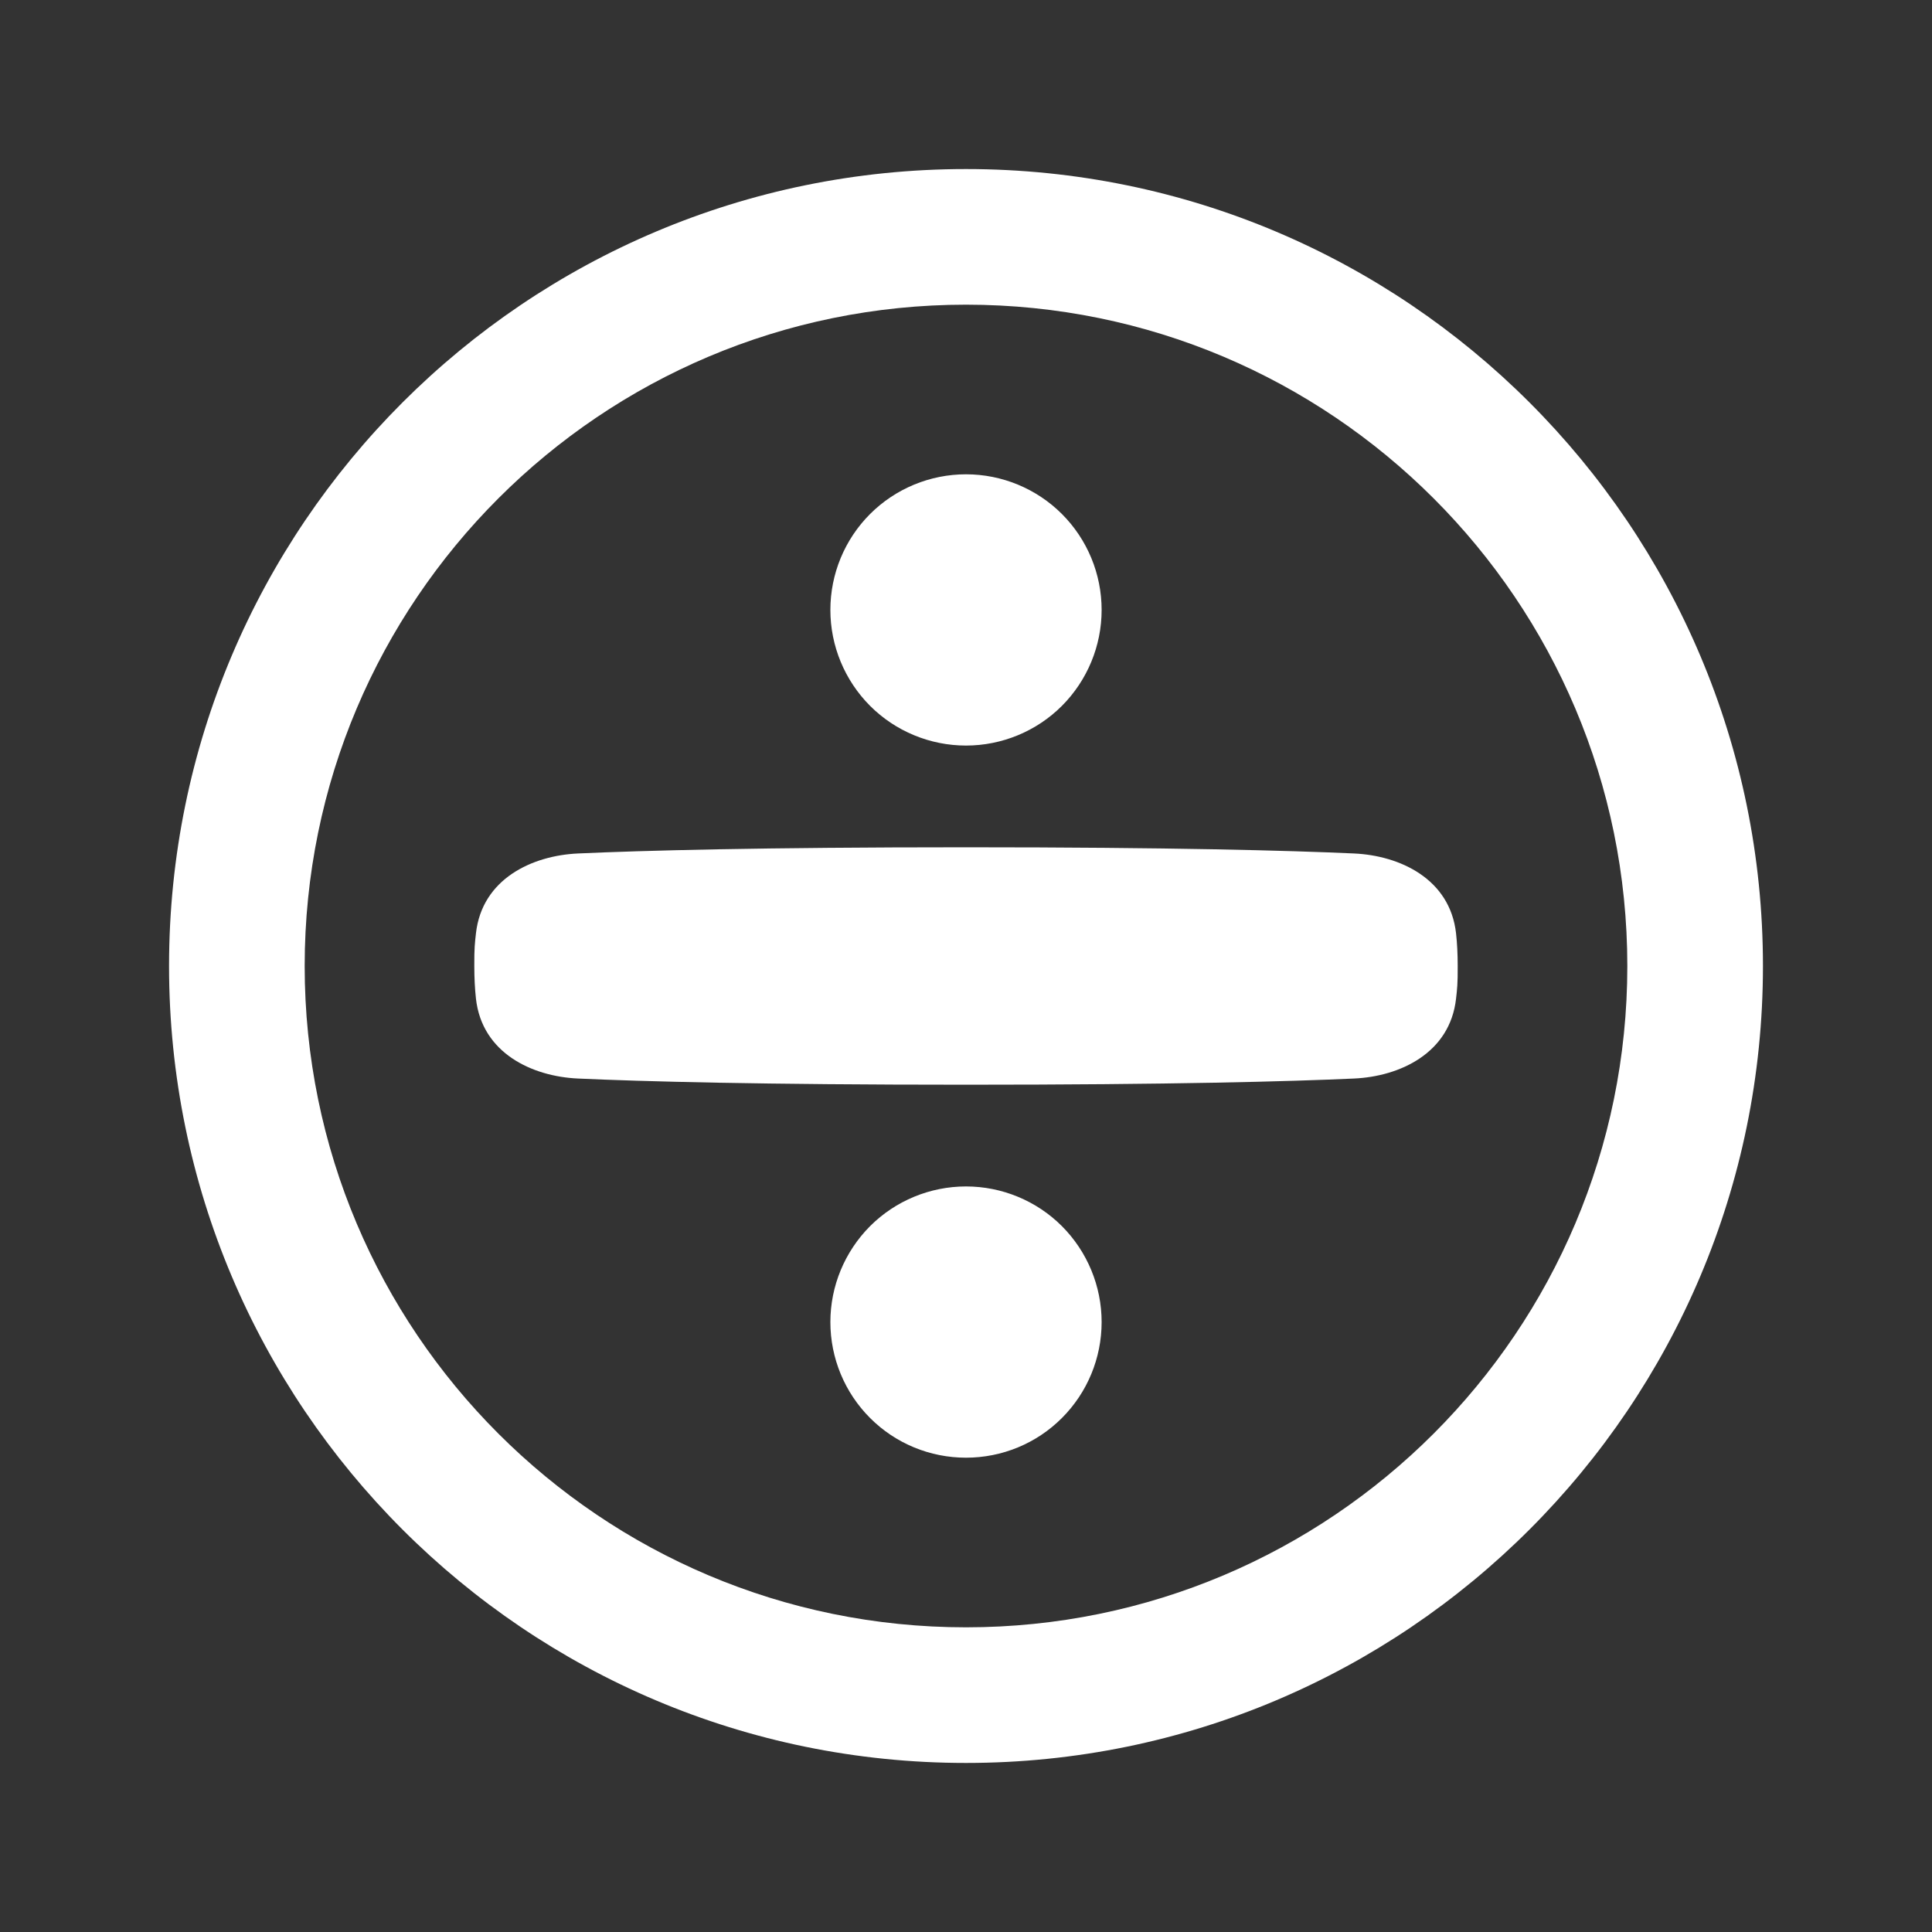 <?xml version="1.0" encoding="utf-8"?>
<svg xmlns="http://www.w3.org/2000/svg" fill="none" height="100%" overflow="visible" preserveAspectRatio="none" style="display: block;" viewBox="0 0 20 20" width="100%">
<rect x="0" y="0" width="20" height="20" fill="#333333" stroke="none"/>
<g id="streamline-plump:division-circle-remix">
<path clip-rule="evenodd" d="M3.154 10C3.154 6.219 6.219 3.154 10 3.154C13.781 3.154 16.846 6.219 16.846 10C16.846 13.781 13.781 16.846 10 16.846C6.219 16.846 3.154 13.781 3.154 10ZM10 1.75C5.444 1.75 1.75 5.444 1.75 10C1.75 14.556 5.444 18.25 10 18.25C14.556 18.25 18.25 14.556 18.25 10C18.25 5.444 14.556 1.75 10 1.75ZM8.596 6.314C8.596 5.941 8.744 5.584 9.007 5.321C9.27 5.058 9.628 4.91 10 4.91C10.372 4.91 10.73 5.058 10.993 5.321C11.256 5.584 11.404 5.941 11.404 6.314C11.404 6.686 11.256 7.043 10.993 7.307C10.73 7.57 10.372 7.718 10 7.718C9.628 7.718 9.27 7.57 9.007 7.307C8.744 7.043 8.596 6.686 8.596 6.314ZM5.985 8.835C6.646 8.805 7.87 8.771 10 8.771C12.13 8.771 13.354 8.805 14.015 8.835C14.49 8.856 15.01 9.097 15.073 9.662C15.084 9.762 15.09 9.875 15.09 10C15.091 10.188 15.084 10.238 15.073 10.338C15.01 10.903 14.49 11.144 14.015 11.165C13.354 11.195 12.13 11.229 10 11.229C7.87 11.229 6.646 11.195 5.985 11.165C5.51 11.144 4.99 10.903 4.927 10.338C4.916 10.238 4.91 10.125 4.91 10C4.909 9.812 4.916 9.762 4.927 9.662C4.99 9.097 5.51 8.856 5.985 8.835ZM8.596 13.686C8.596 13.314 8.744 12.957 9.007 12.693C9.27 12.43 9.628 12.282 10 12.282C10.372 12.282 10.73 12.43 10.993 12.693C11.256 12.957 11.404 13.314 11.404 13.686C11.404 14.059 11.256 14.416 10.993 14.679C10.73 14.943 10.372 15.09 10 15.09C9.628 15.09 9.27 14.943 9.007 14.679C8.744 14.416 8.596 14.059 8.596 13.686Z" fill="white" fill-rule="evenodd" id="Vector"/>
</g>
</svg>